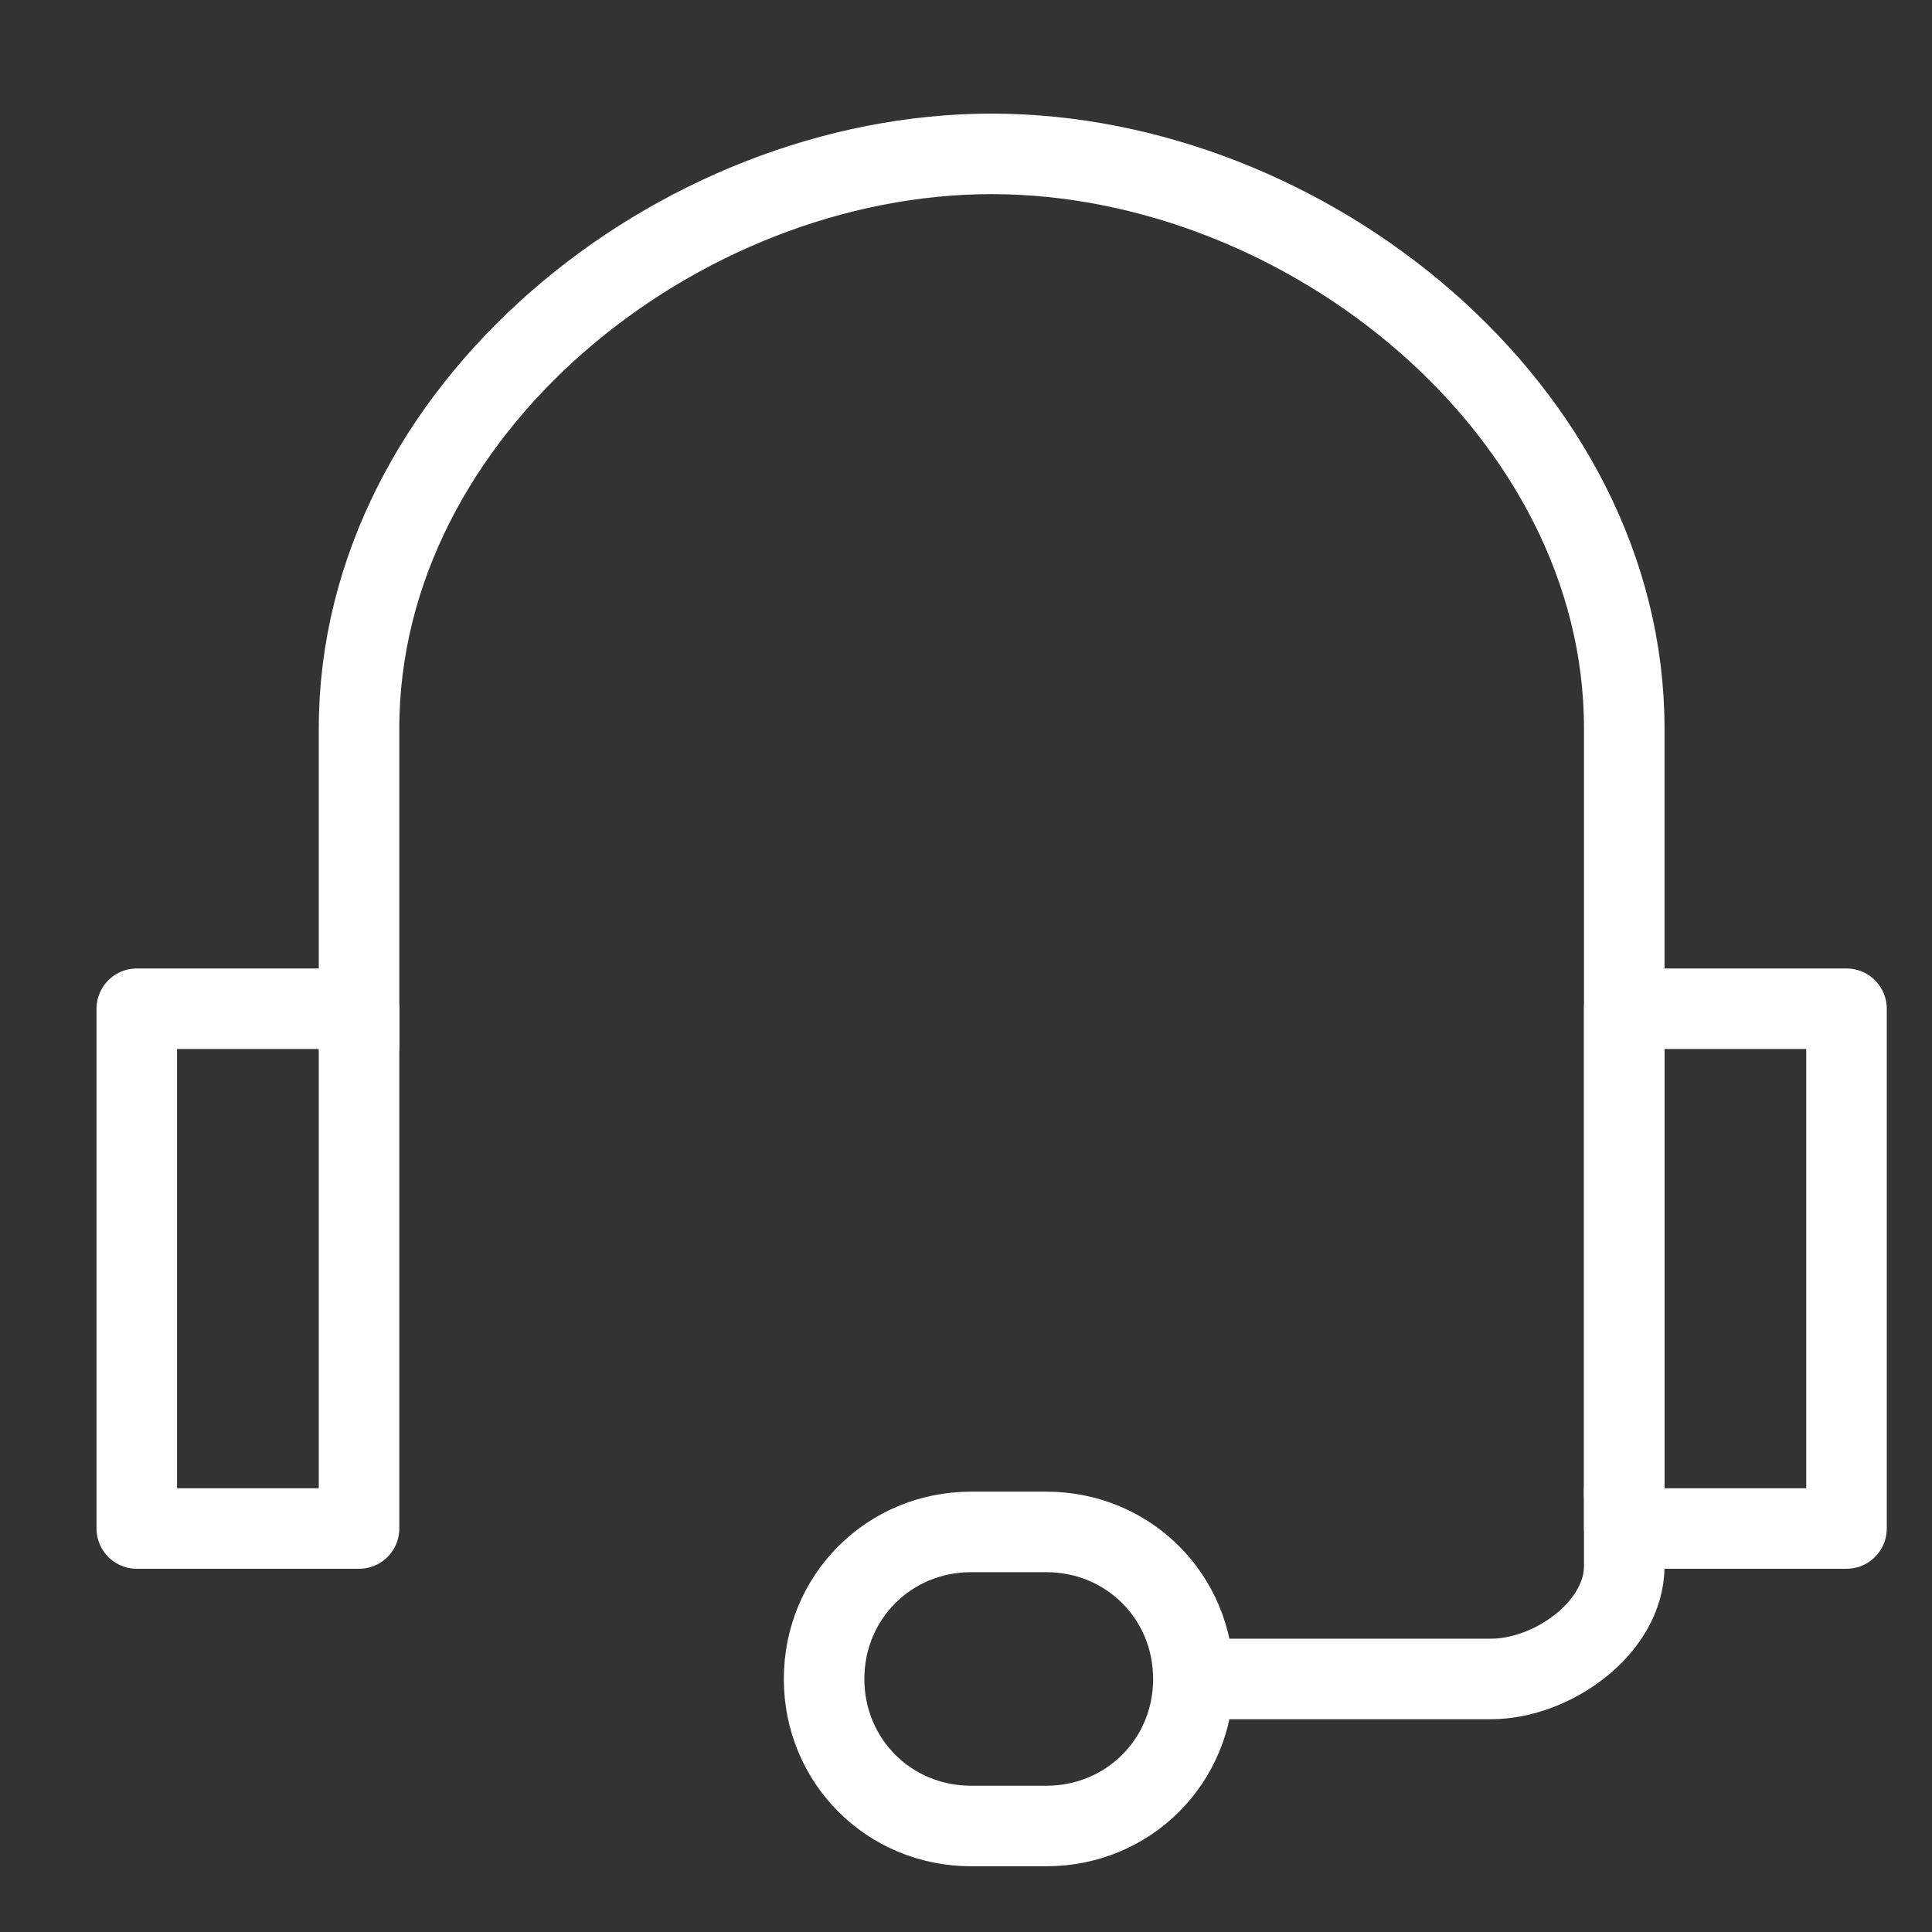<?xml version="1.0" encoding="utf-8"?>
<!-- Generator: Adobe Illustrator 22.1.0, SVG Export Plug-In . SVG Version: 6.00 Build 0)  -->
<svg version="1.1" id="Layer_1" xmlns="http://www.w3.org/2000/svg" xmlns:xlink="http://www.w3.org/1999/xlink" x="0px" y="0px"
	 viewBox="0 0 56.5 56.5" style="enable-background:new 0 0 56.5 56.5;" xml:space="preserve">
<rect x="0" y="0" width="56.5" height="56.5" fill="#333333" stroke="none"/>
<style type="text/css">
	.st0{fill:none;stroke:#FFFFFF;stroke-width:2.355;stroke-linecap:round;stroke-linejoin:round;stroke-miterlimit:10;}
</style>
<g>
	<path class="st0" d="M10.5,30.6v-9.3C10.5,12,19.8,4.5,29,4.5S47.5,12,47.5,21.3v22.4"/>
	<rect x="4" y="29.5" class="st0" width="6.5" height="15.2"/>
	<rect x="47.5" y="29.5" class="st0" width="6.5" height="15.2"/>
	<path class="st0" d="M28.4,53.4c-2.4,0-4.3-1.9-4.3-4.3c0-2.4,1.9-4.3,4.3-4.3h2.2c2.4,0,4.3,1.9,4.3,4.3c0,2.4-1.9,4.3-4.3,4.3
		H28.4z"/>
	<path class="st0" d="M35.5,49.1h8.1c1.8,0,3.9-1.5,3.9-3.3v-2.2"/>
</g>
</svg>
